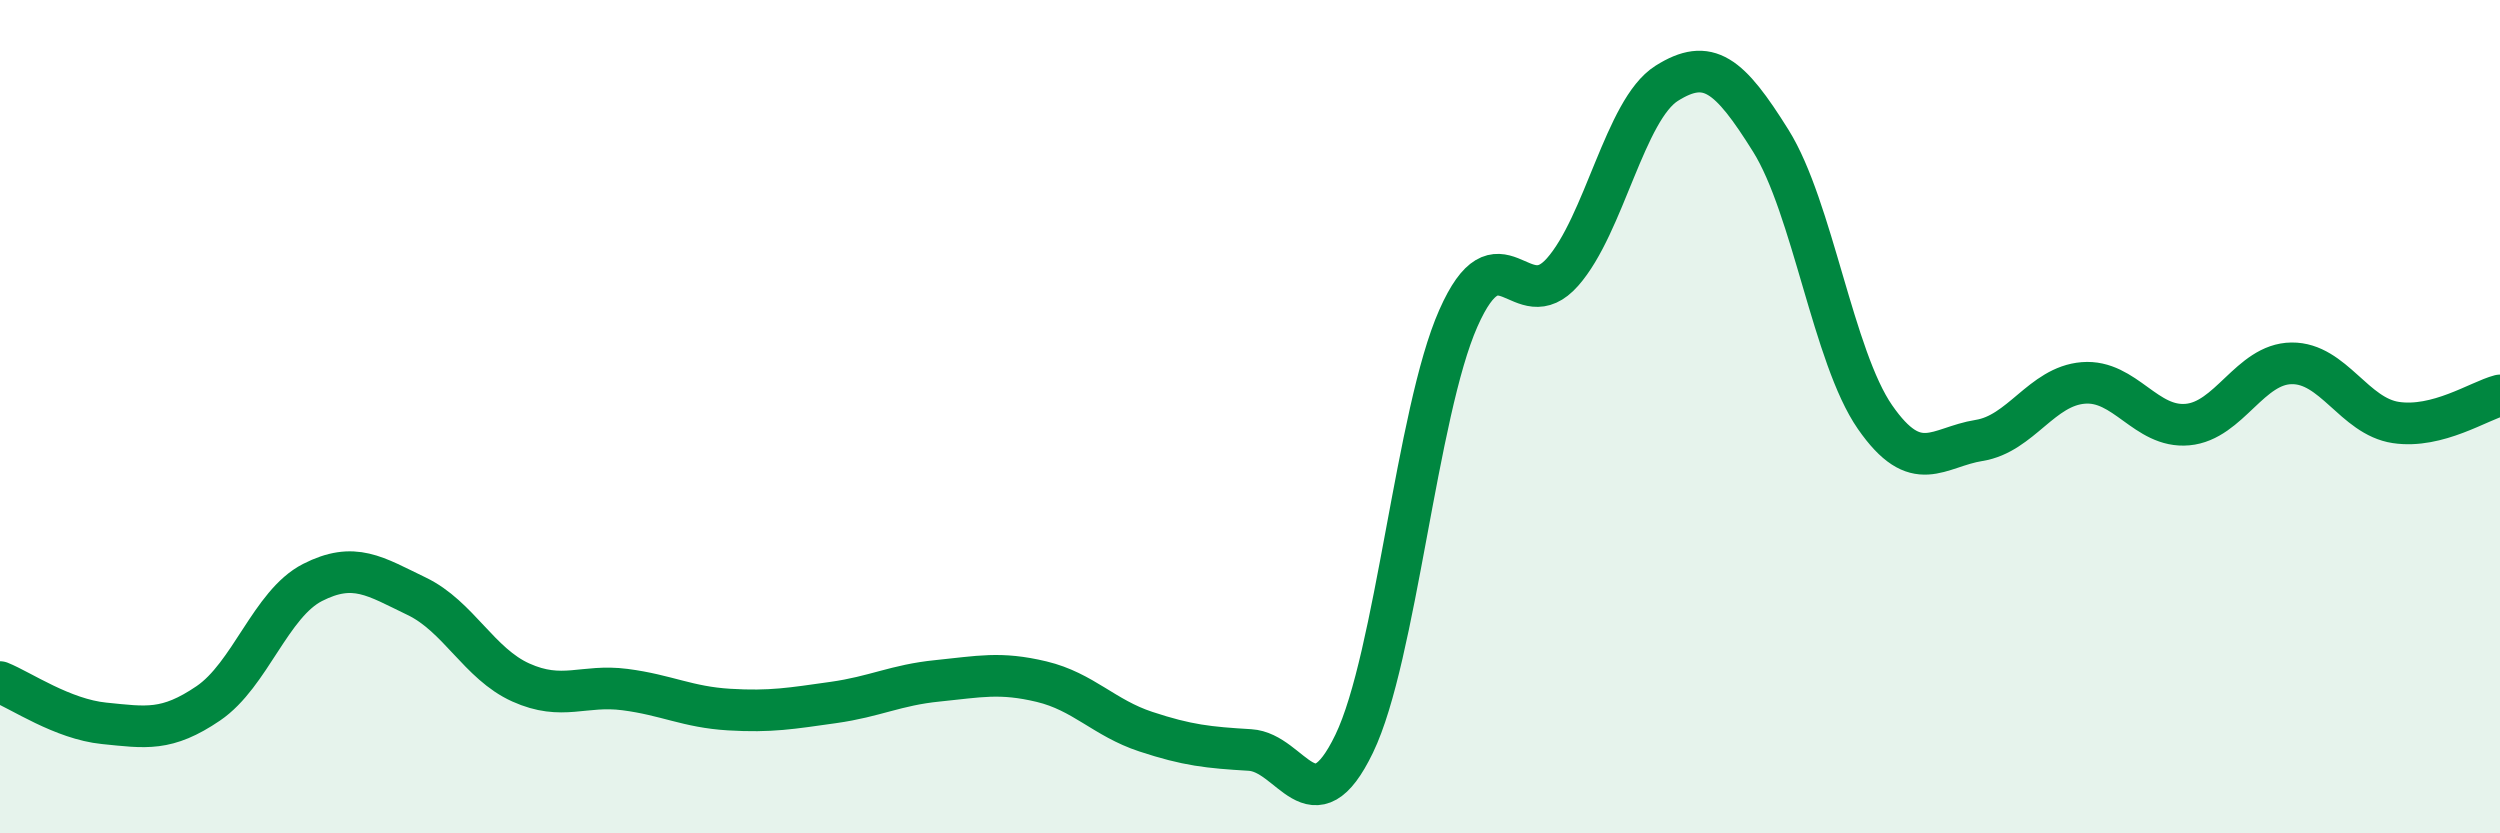 
    <svg width="60" height="20" viewBox="0 0 60 20" xmlns="http://www.w3.org/2000/svg">
      <path
        d="M 0,16.37 C 0.5,16.57 1.5,17.26 2.5,17.36 C 3.5,17.46 4,17.56 5,16.88 C 6,16.2 6.5,14.49 7.5,13.98 C 8.5,13.47 9,13.83 10,14.31 C 11,14.79 11.5,15.93 12.5,16.38 C 13.5,16.83 14,16.42 15,16.55 C 16,16.68 16.5,16.97 17.5,17.03 C 18.5,17.09 19,17 20,16.86 C 21,16.72 21.5,16.44 22.5,16.34 C 23.5,16.24 24,16.12 25,16.36 C 26,16.6 26.5,17.23 27.5,17.56 C 28.5,17.89 29,17.94 30,18 C 31,18.06 31.5,19.92 32.5,17.85 C 33.5,15.78 34,9.9 35,7.64 C 36,5.38 36.5,7.66 37.5,6.53 C 38.5,5.4 39,2.63 40,2 C 41,1.37 41.5,1.78 42.5,3.38 C 43.5,4.98 44,8.57 45,10.01 C 46,11.45 46.5,10.73 47.5,10.57 C 48.5,10.41 49,9.27 50,9.19 C 51,9.11 51.5,10.28 52.5,10.19 C 53.5,10.1 54,8.73 55,8.72 C 56,8.71 56.5,9.99 57.5,10.14 C 58.5,10.29 59.5,9.62 60,9.49L60 20L0 20Z"
        fill="#008740"
        opacity="0.1"
        stroke-linecap="round"
        stroke-linejoin="round"
      />
      <path
        d="M 0,16.37 C 0.5,16.57 1.5,17.26 2.5,17.36 C 3.5,17.46 4,17.56 5,16.88 C 6,16.2 6.5,14.49 7.5,13.98 C 8.5,13.47 9,13.83 10,14.31 C 11,14.79 11.5,15.93 12.5,16.38 C 13.5,16.83 14,16.42 15,16.55 C 16,16.68 16.5,16.97 17.5,17.03 C 18.5,17.09 19,17 20,16.86 C 21,16.72 21.5,16.44 22.5,16.34 C 23.5,16.24 24,16.12 25,16.36 C 26,16.6 26.5,17.23 27.5,17.56 C 28.5,17.89 29,17.94 30,18 C 31,18.06 31.5,19.92 32.5,17.85 C 33.5,15.78 34,9.9 35,7.64 C 36,5.38 36.5,7.66 37.5,6.53 C 38.5,5.4 39,2.63 40,2 C 41,1.37 41.5,1.78 42.5,3.38 C 43.5,4.98 44,8.57 45,10.01 C 46,11.45 46.5,10.73 47.5,10.57 C 48.5,10.41 49,9.27 50,9.19 C 51,9.11 51.5,10.28 52.5,10.19 C 53.5,10.1 54,8.73 55,8.72 C 56,8.71 56.5,9.99 57.5,10.14 C 58.5,10.29 59.5,9.62 60,9.49"
        stroke="#008740"
        stroke-width="1"
        fill="none"
        stroke-linecap="round"
        stroke-linejoin="round"
      />
    </svg>
  